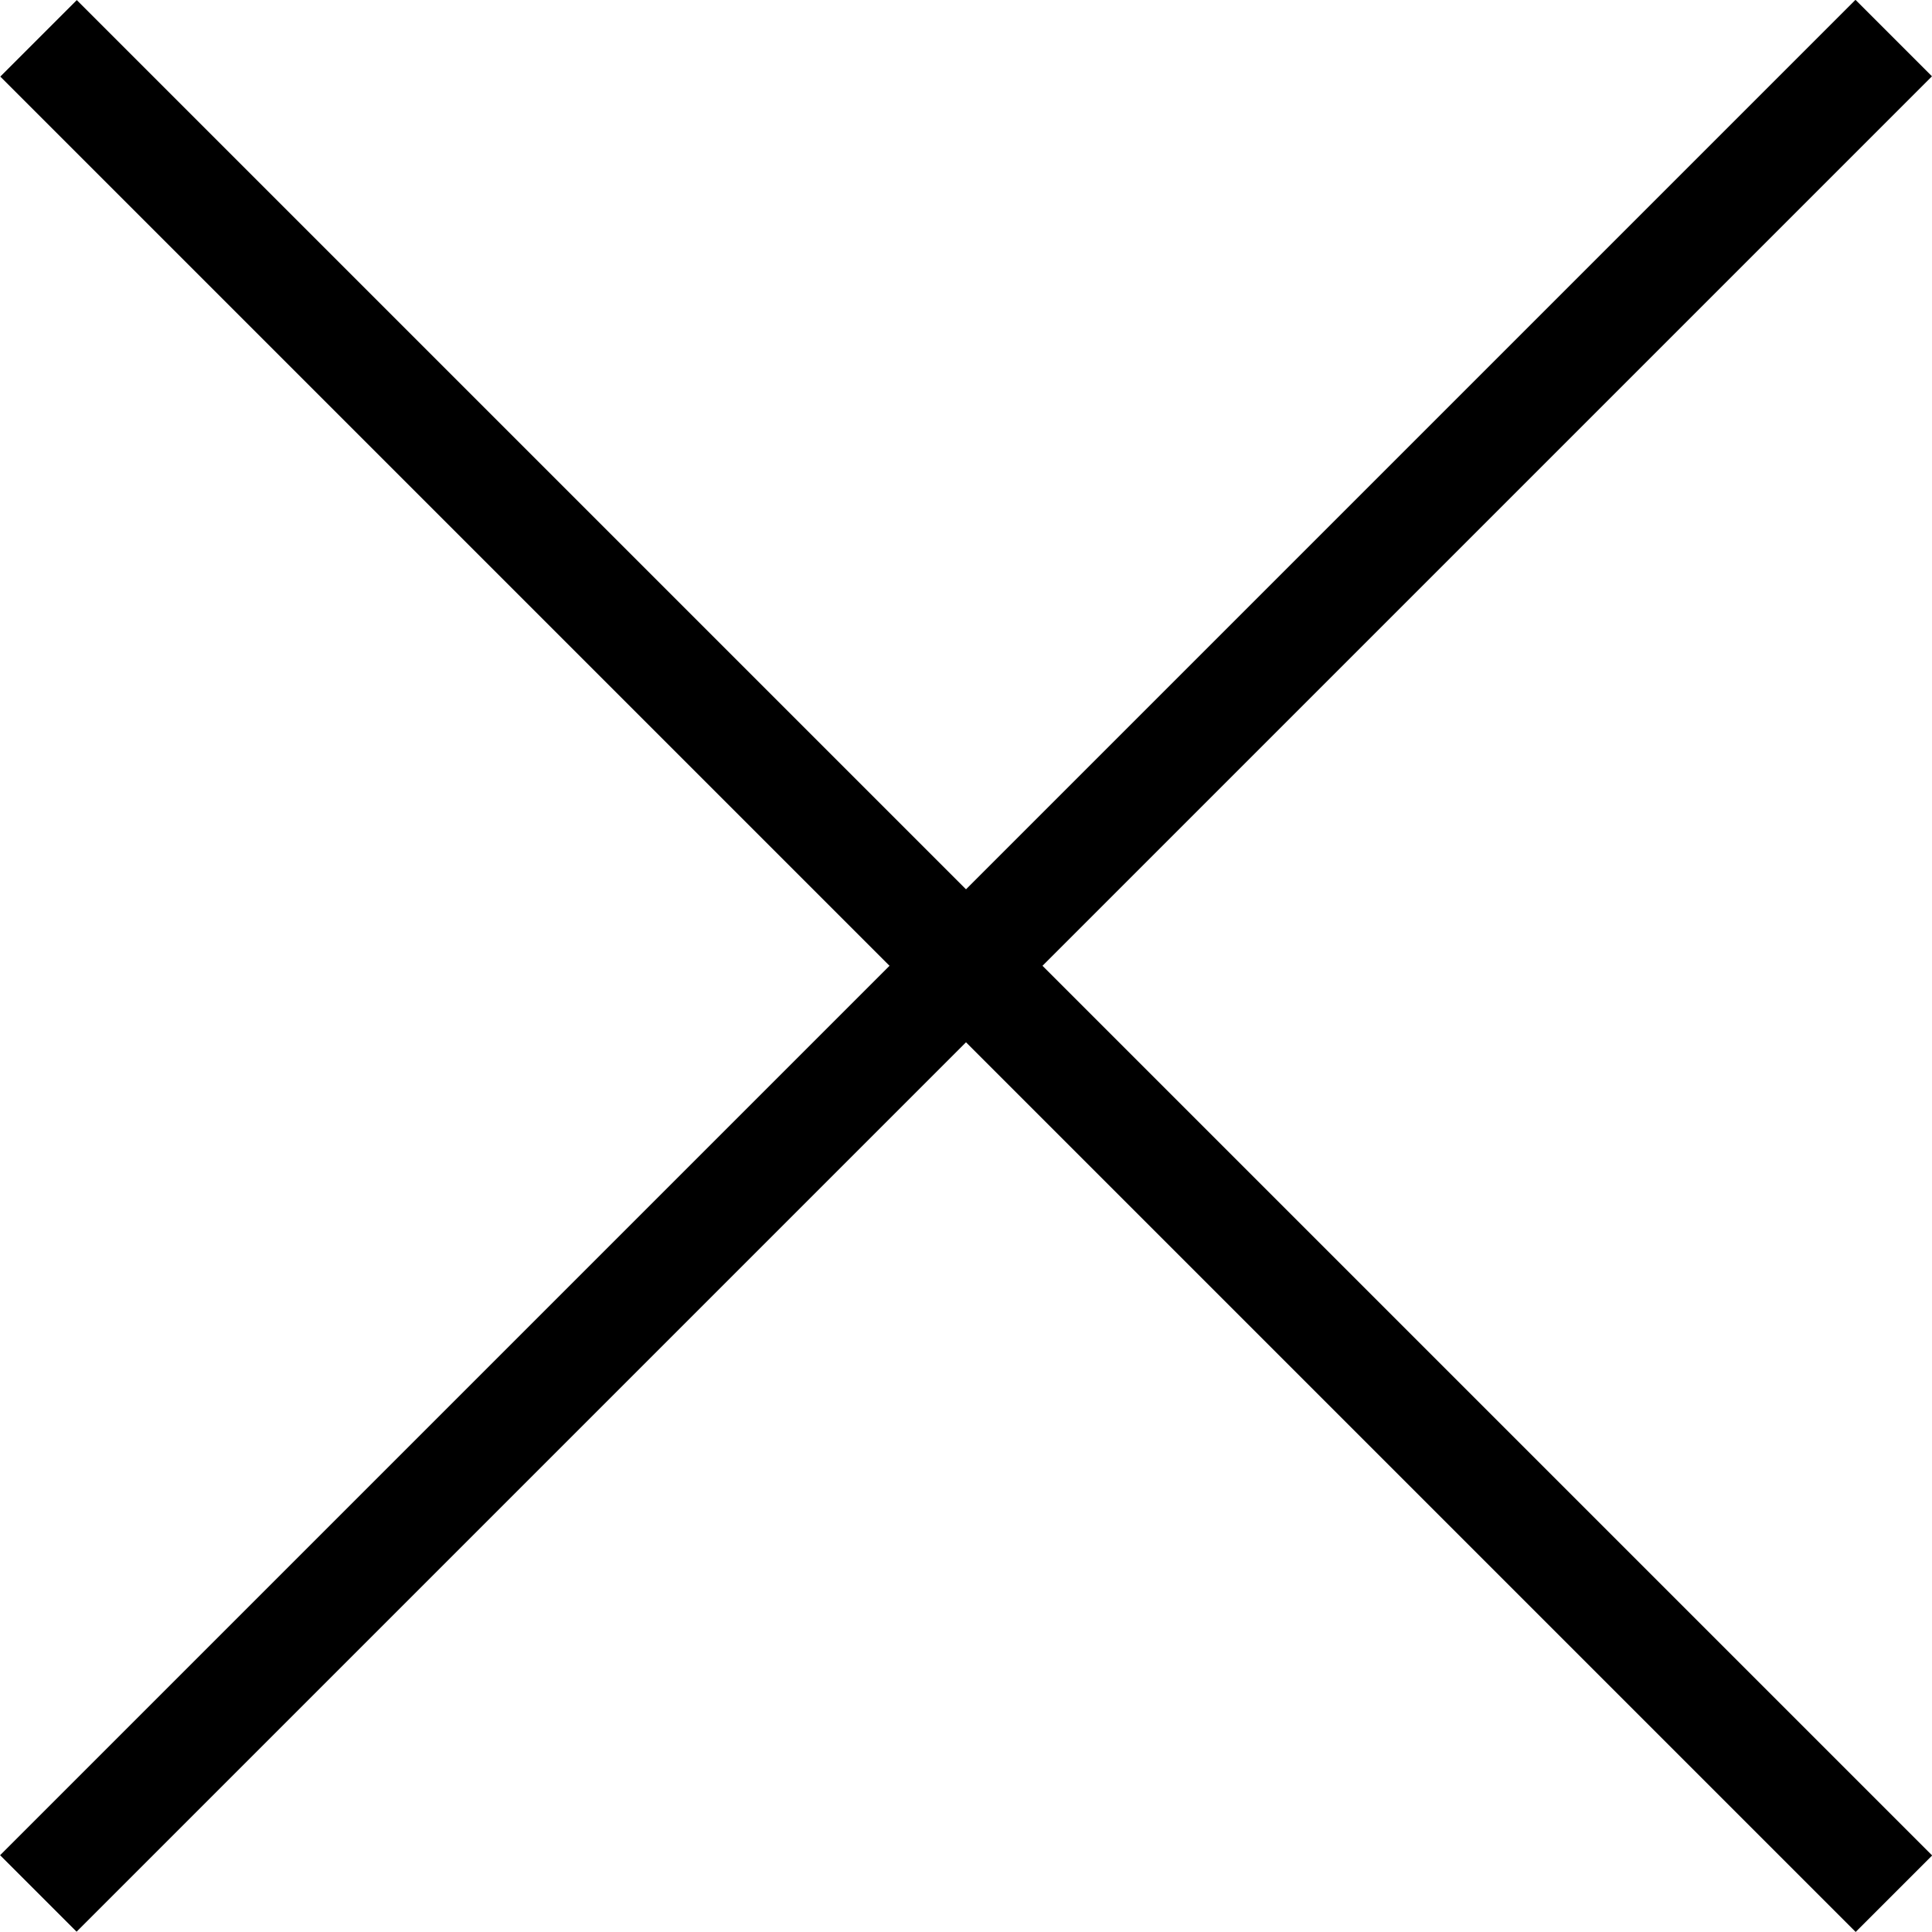 <?xml version="1.0" encoding="utf-8"?>
<!-- Generator: Adobe Illustrator 18.1.1, SVG Export Plug-In . SVG Version: 6.00 Build 0)  -->
<svg version="1.1" id="Layer_1" xmlns="http://www.w3.org/2000/svg" xmlns:xlink="http://www.w3.org/1999/xlink" x="0px" y="0px"
	 viewBox="0 0 300 300" enable-background="new 0 0 300 300" xml:space="preserve">
<rect x="-53.7" y="141.6" transform="matrix(0.707 0.707 -0.707 0.707 150 -62.132)" fill="#000000" width="407.5" height="16.8"/>
<rect x="-53.7" y="141.6" transform="matrix(0.707 -0.707 0.707 0.707 -62.131 149.998)" fill="#000000" width="407.5" height="16.8"/>
</svg>
